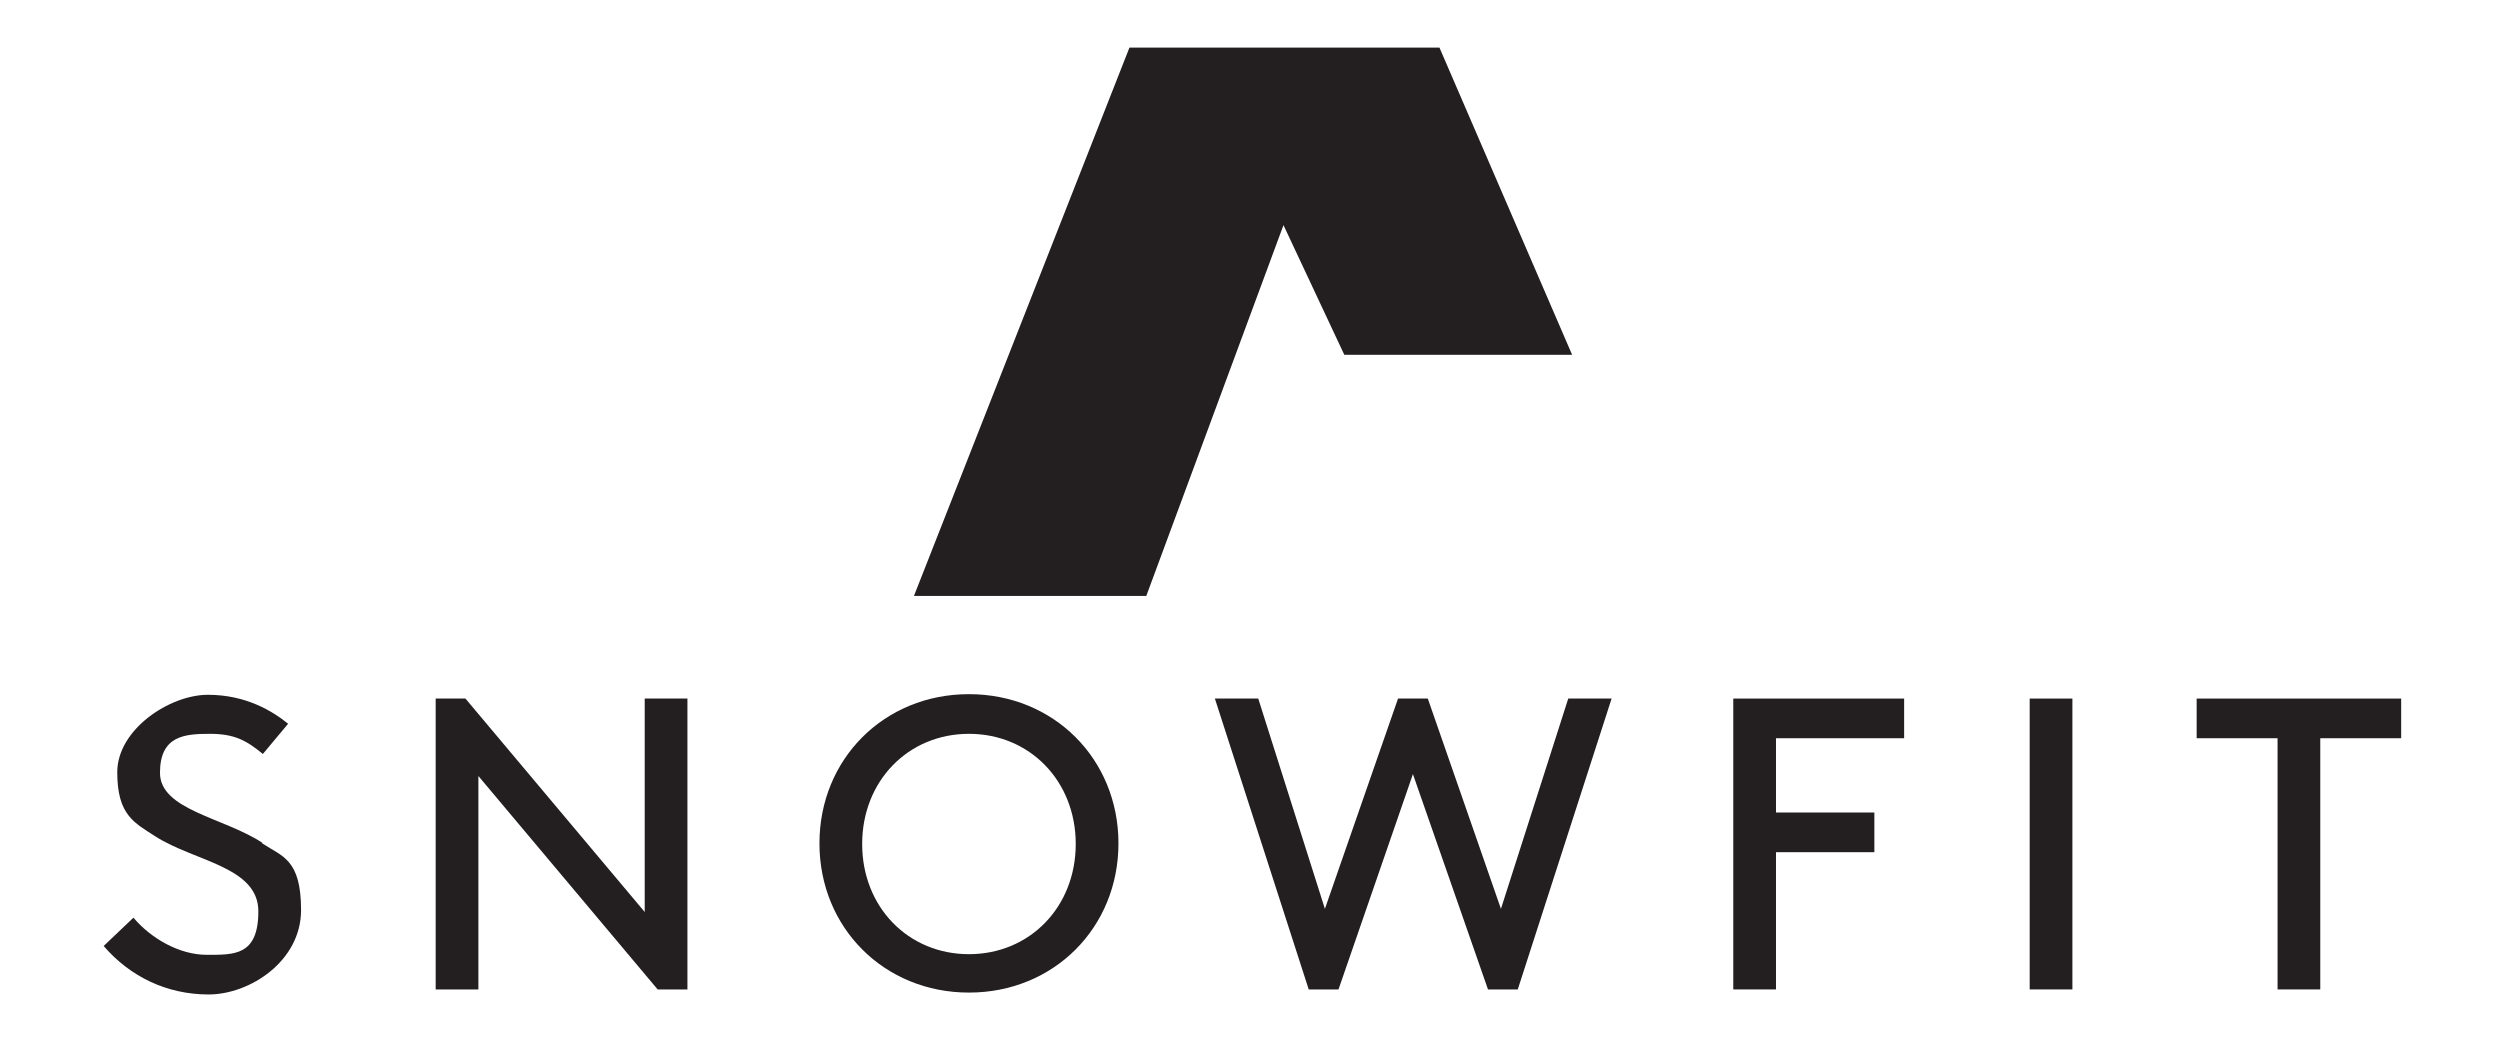 <svg xmlns="http://www.w3.org/2000/svg" viewBox="0 0 355 150.2">
  <defs>
    <style>
      .cls-1 {
        fill: #231f20;
      }
    </style>
  </defs>
  <g transform="matrix(0.919, 0, 0, 0.894, 14.721, 6.757)" style="">
    <g id="Layer_1">
      <g>
        <path d="M24.5,126.3c-5.9-4-15.8-5.2-15.8-11.1s3.8-6.2,7.7-6.2,5.7,1.1,8.2,3.2l3.9-4.8c-2.4-2-6.5-4.6-12.4-4.6s-14,5.5-14,12.3,2.6,8,5.9,10.2c6.1,4,15.9,4.8,15.9,11.9s-3.8,6.9-8,6.9-8.6-2.6-11.3-5.9l-4.6,4.5c4.1,4.9,9.8,7.7,16.2,7.7s14.3-5.3,14.3-13.4-2.9-8.5-6-10.6Z" class="cls-1"></path>
        <polygon points="83.6 137.3 55.9 103.4 51.3 103.4 51.3 149.6 57.9 149.6 57.9 115.7 85.6 149.6 90.2 149.6 90.2 103.4 83.6 103.4 83.6 137.3" class="cls-1"></polygon>
        <path d="M133.7,102.7c-13.1,0-23.1,10.3-23.1,23.7s10,23.7,23.1,23.7,23.1-10.3,23.1-23.7-10-23.7-23.1-23.7ZM133.7,144c-9.4,0-16.5-7.5-16.5-17.5s7.1-17.5,16.5-17.5,16.5,7.5,16.5,17.5-7.1,17.5-16.5,17.5Z" class="cls-1"></path>
        <polygon points="215.9 136.8 204.6 103.4 200 103.4 188.7 136.8 178.4 103.4 171.7 103.4 186.2 149.6 190.8 149.6 202.3 115.4 213.9 149.6 218.5 149.6 233 103.4 226.3 103.4 215.9 136.8" class="cls-1"></polygon>
        <polygon points="251.8 149.6 258.4 149.6 258.4 127.8 273.6 127.8 273.6 121.5 258.4 121.5 258.4 109.7 278.2 109.7 278.2 103.4 251.8 103.4 251.8 149.6" class="cls-1"></polygon>
        <rect height="46.2" width="6.6" y="103.4" x="297.6" class="cls-1"></rect>
        <polygon points="323.4 103.4 323.4 109.7 335.9 109.7 335.9 149.6 342.5 149.6 342.5 109.7 355 109.7 355 103.4 323.4 103.4" class="cls-1"></polygon>
      </g>
      <polygon points="191.7 48.8 226.9 48.8 206.4 0 158.5 0 125.2 87.1 161.1 87.1 182.3 28.2 191.7 48.8" class="cls-1"></polygon>
    </g>
  </g>
</svg>